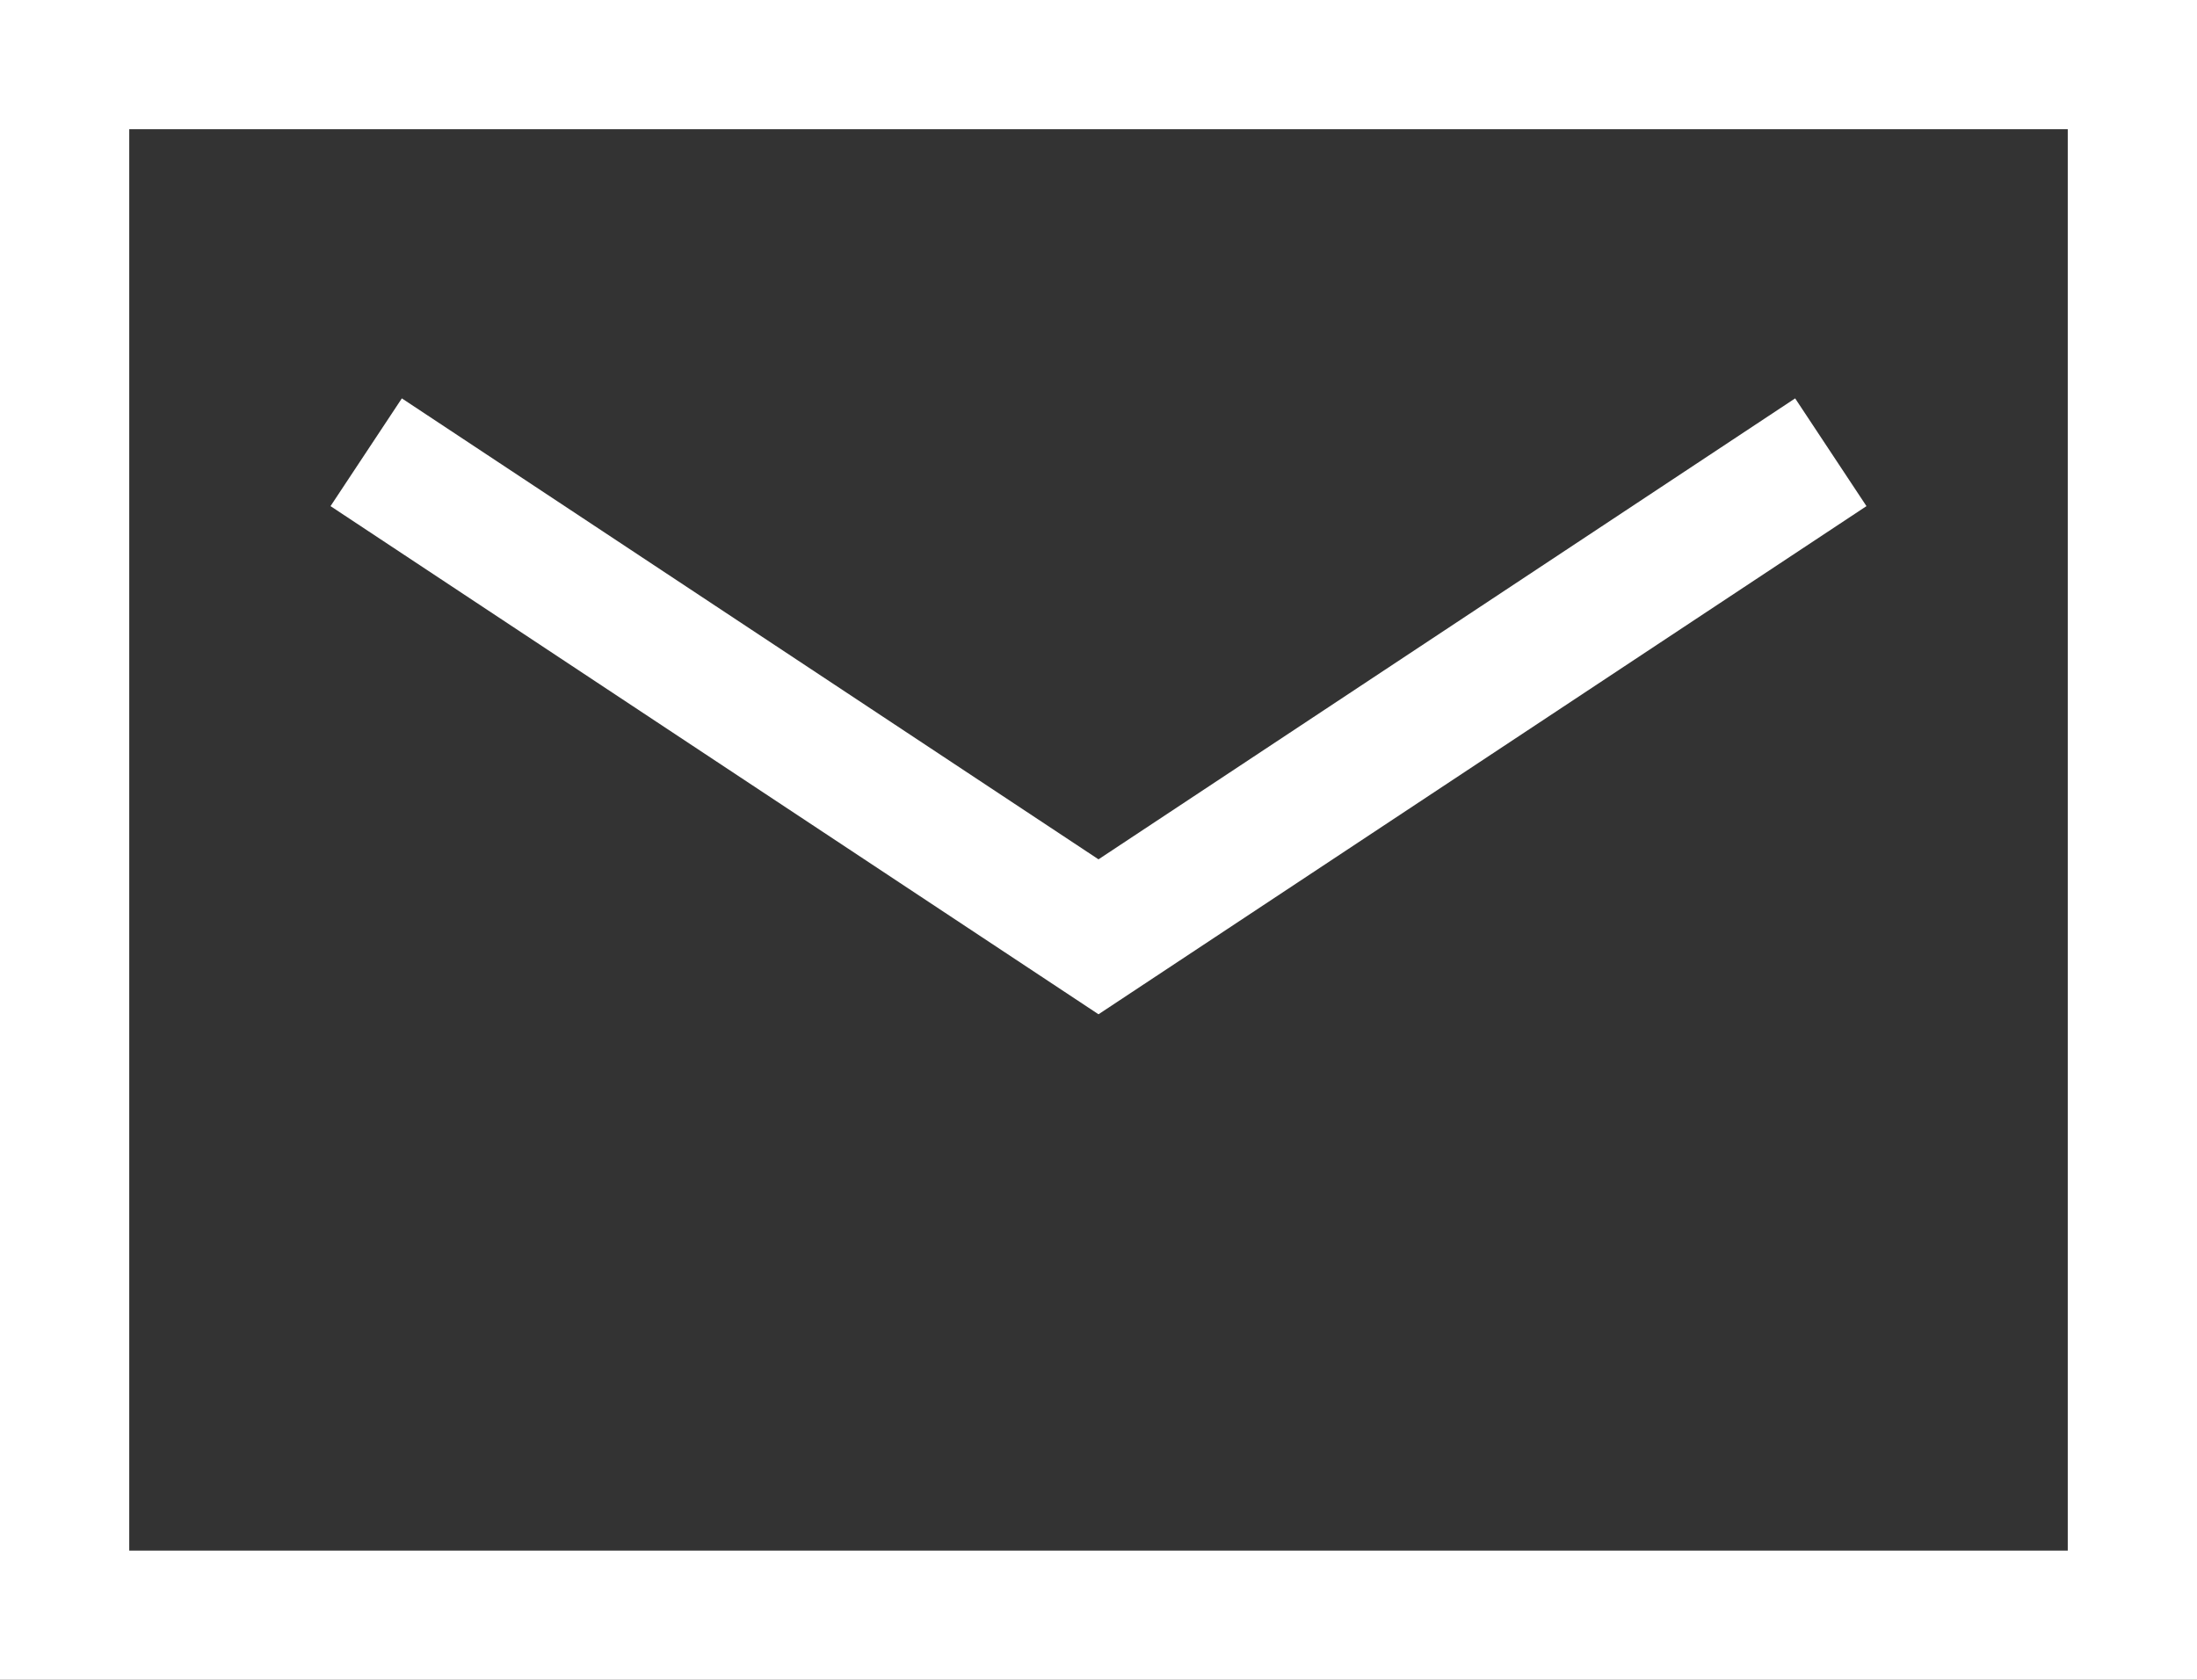 <svg id="Group_2" data-name="Group 2" xmlns="http://www.w3.org/2000/svg" width="34" height="26" viewBox="0 0 34 26">
  <rect x="0" y="0" width="34" height="26" fill="#333333" stroke="none"/>
  <path id="Path_23" data-name="Path 23" d="M33,1H1V25H33Z" fill="none" stroke="#fff" stroke-miterlimit="10" stroke-width="2"/>
  <path id="Path_24" data-name="Path 24" d="M5.667,7,17,14.5,28.333,7" fill="none" stroke="#fff" stroke-miterlimit="10" stroke-width="2"/>
</svg>
